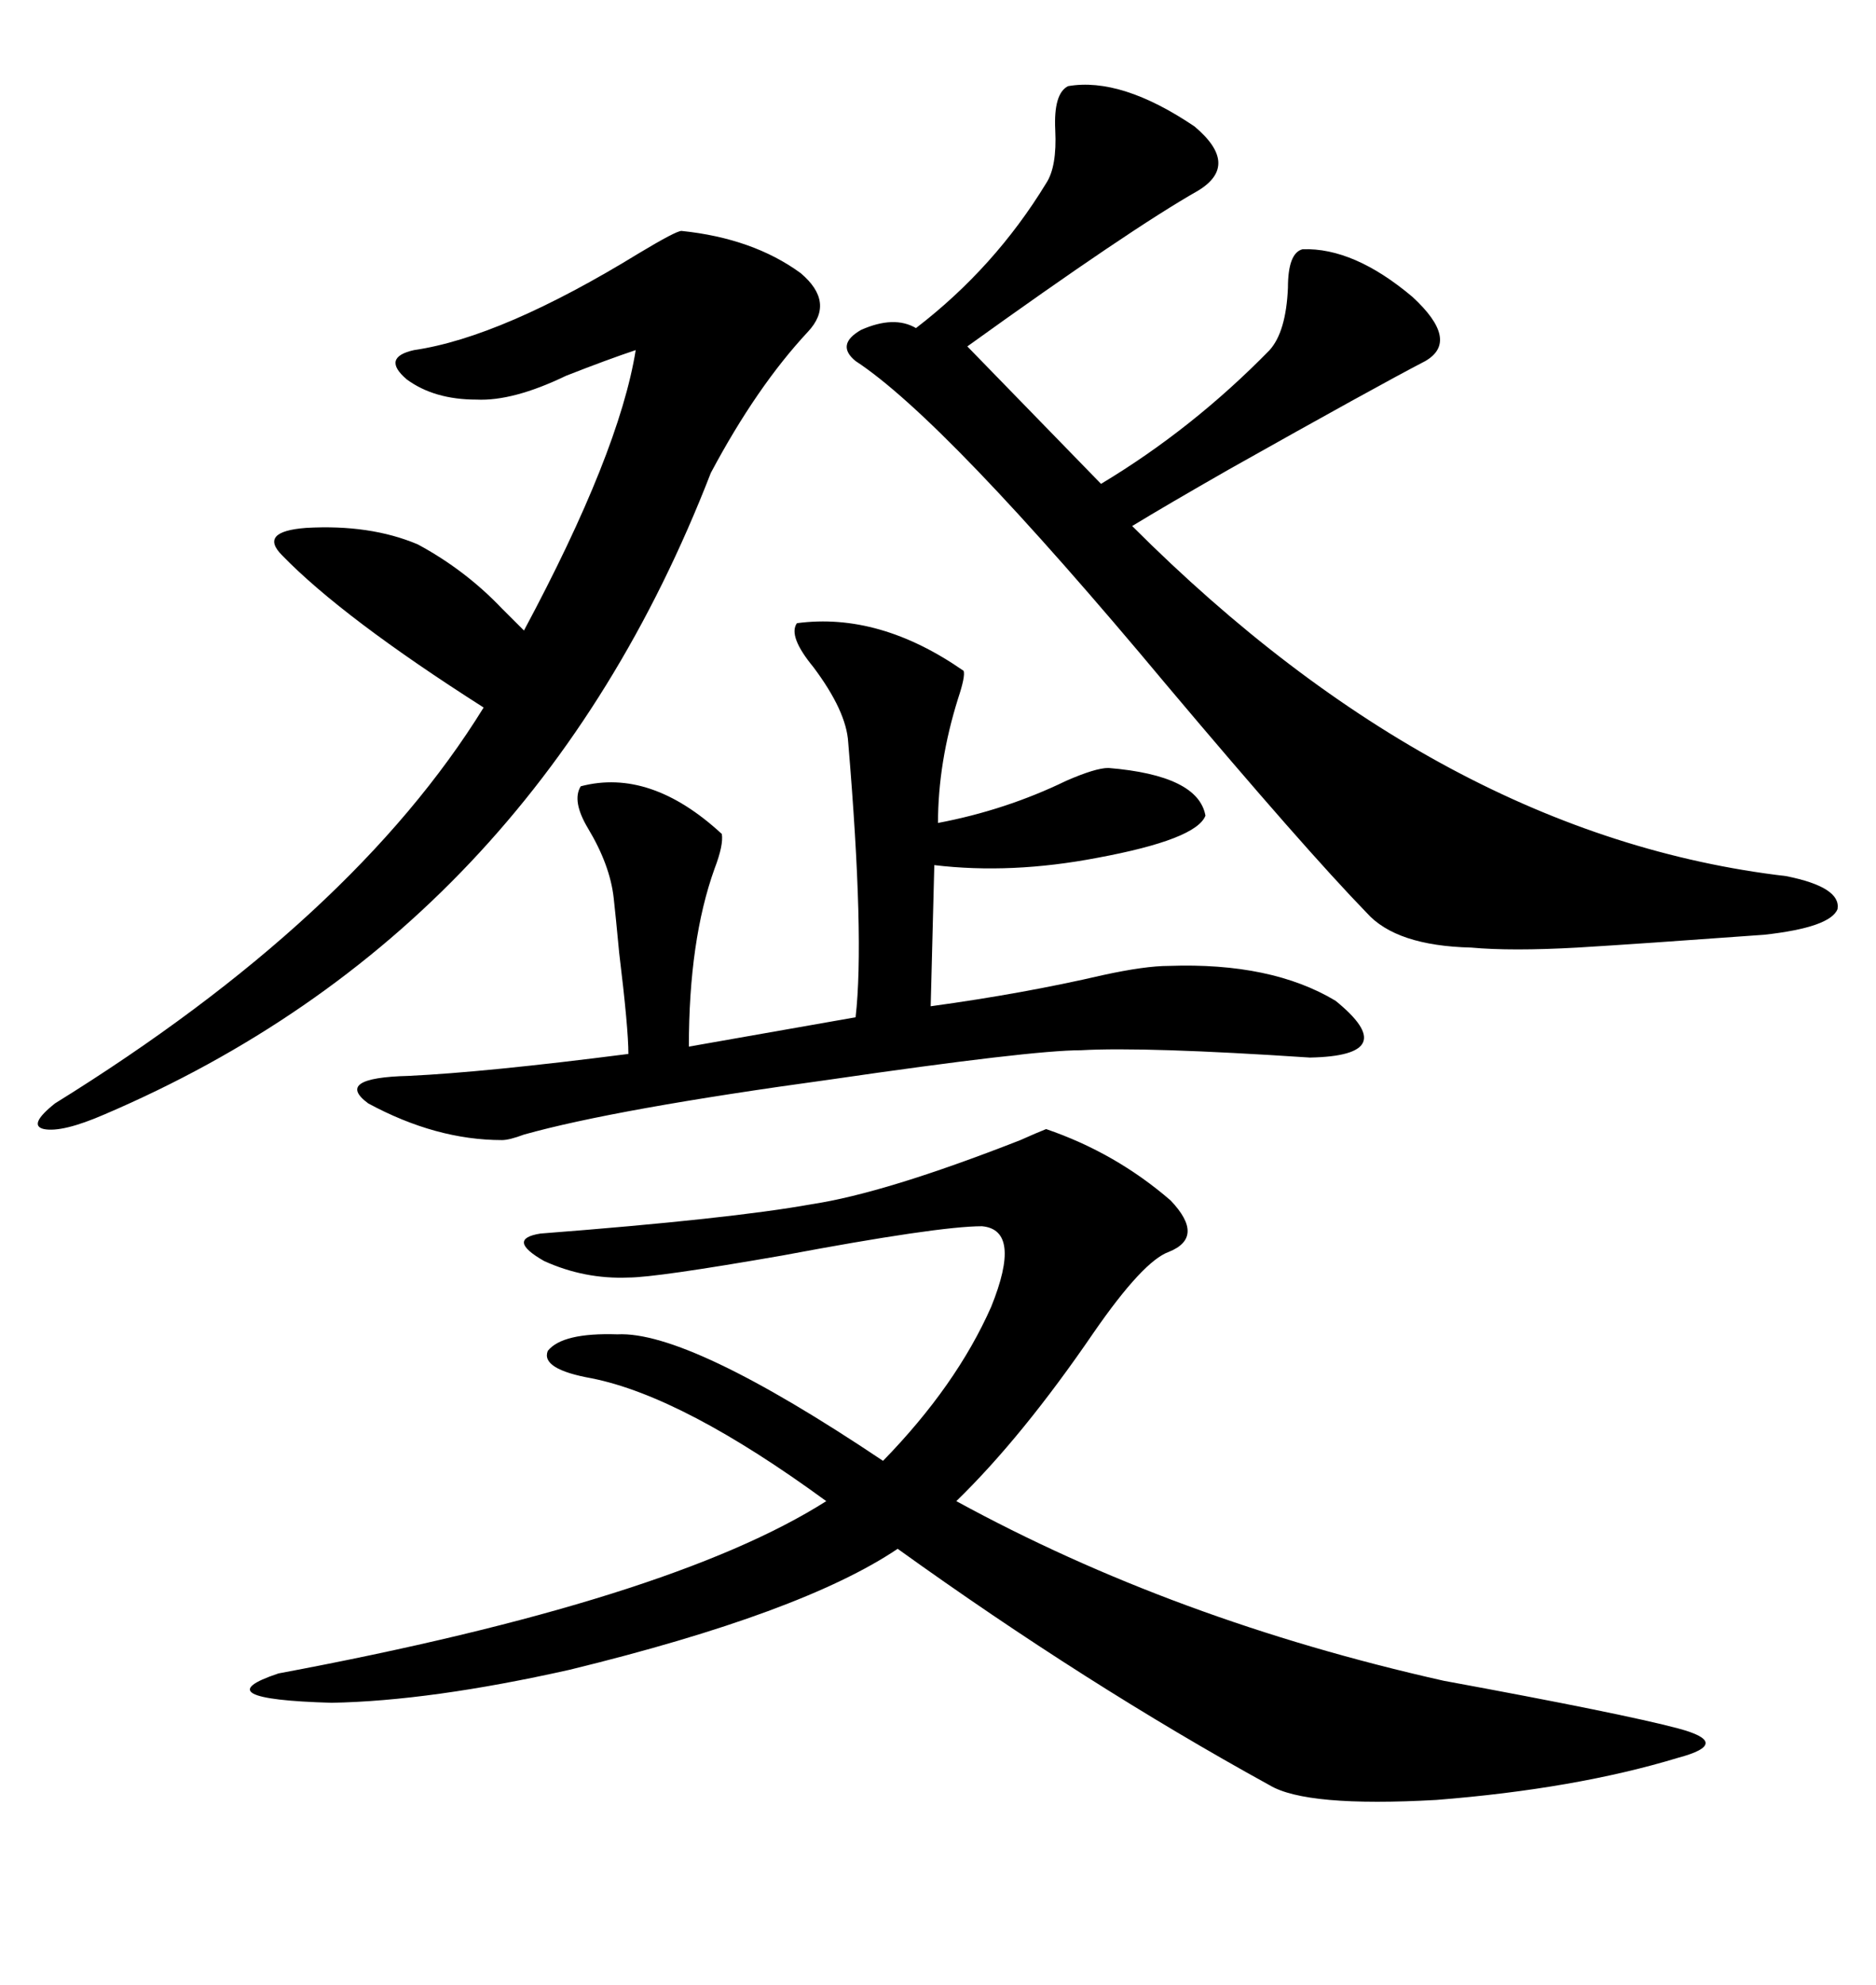 <svg xmlns="http://www.w3.org/2000/svg" xmlns:xlink="http://www.w3.org/1999/xlink" width="300" height="317.285"><path d="M86.43 197.17L86.43 197.17Q116.89 194.82 129.79 192.48L129.79 192.48Q141.50 190.72 163.18 182.23L163.18 182.23Q165.82 181.05 167.29 180.47L167.29 180.47Q178.42 184.28 187.21 191.89L187.21 191.89Q192.77 197.75 186.91 200.10L186.91 200.10Q182.81 201.56 174.90 212.99L174.90 212.99Q163.48 229.69 152.93 239.94L152.93 239.94Q187.79 258.98 230.86 268.65L230.86 268.65Q259.57 273.93 268.36 276.27L268.36 276.27Q272.75 277.44 272.75 278.61L272.75 278.61Q272.75 279.79 268.36 280.96L268.36 280.96Q251.95 285.94 229.69 287.70L229.69 287.70Q208.89 288.87 203.03 285.35L203.03 285.35Q173.73 269.24 143.55 247.56L143.55 247.56Q128.32 257.81 91.11 266.89L91.11 266.89Q68.85 271.88 53.03 272.17L53.03 272.17Q32.23 271.58 44.53 267.48L44.53 267.48Q107.23 255.76 132.13 239.94L132.13 239.94Q109.28 223.24 94.63 220.31L94.63 220.31Q86.43 218.85 87.60 215.92L87.60 215.92Q89.94 212.99 98.73 213.28L98.73 213.28Q110.16 212.70 141.21 233.50L141.21 233.50Q152.93 221.48 158.50 208.89L158.50 208.89Q163.48 196.58 157.03 196.00L157.03 196.00Q150 196.00 125.10 200.68L125.10 200.68Q104.88 204.20 100.49 204.20L100.49 204.20Q93.46 204.49 87.01 201.56L87.01 201.56Q80.86 198.05 86.43 197.17ZM170.80 13.77L170.80 13.77Q179.30 12.30 191.02 20.21L191.02 20.21Q198.34 26.37 191.60 30.47L191.60 30.47Q180.76 36.62 154.69 55.37L154.69 55.37L176.07 77.34Q190.72 68.55 203.03 55.96L203.03 55.96Q205.66 53.03 205.96 46.00L205.96 46.00Q205.96 40.43 208.30 39.84L208.30 39.84Q216.50 39.55 225.88 47.46L225.88 47.46Q233.50 54.49 227.93 57.71L227.93 57.71Q220.02 61.82 196.58 75L196.58 75Q186.33 80.86 181.05 84.08L181.05 84.08Q230.57 133.59 285.64 140.04L285.64 140.04Q294.43 141.80 293.85 145.31L293.85 145.31Q292.68 148.24 282.13 149.41L282.13 149.41Q261.91 150.88 252.25 151.46L252.25 151.46Q241.70 152.05 235.25 151.46L235.25 151.46Q223.24 151.17 218.55 145.90L218.55 145.90Q208.59 135.64 186.62 109.57L186.62 109.57Q151.17 67.09 136.82 57.71L136.82 57.71Q133.59 55.08 137.70 52.73L137.70 52.73Q142.97 50.39 146.48 52.44L146.48 52.44Q159.08 42.77 167.29 29.30L167.29 29.30Q169.04 26.66 168.75 20.80L168.75 20.80Q168.46 14.94 170.80 13.77ZM108.98 36.91L108.98 36.91Q120.41 38.09 128.03 43.65L128.03 43.65Q133.59 48.34 129.20 53.03L129.20 53.03Q121.00 61.82 113.67 75.59L113.67 75.59Q85.25 148.83 16.70 178.13L16.70 178.13Q9.96 181.05 7.03 180.47L7.03 180.47Q4.39 179.88 8.79 176.37L8.79 176.37Q56.54 146.78 77.34 113.09L77.34 113.09Q54.79 98.73 45.12 88.77L45.12 88.77Q41.31 84.96 48.93 84.38L48.93 84.38Q59.18 83.79 66.80 87.01L66.80 87.01Q74.41 91.11 80.27 97.27L80.27 97.27Q82.62 99.61 83.79 100.78L83.79 100.78Q99.02 72.36 101.66 55.96L101.66 55.96Q97.27 57.42 90.53 60.06L90.53 60.06Q82.03 64.16 76.17 63.87L76.17 63.87Q69.43 63.87 65.04 60.64L65.04 60.64Q60.94 57.13 66.21 55.96L66.21 55.96Q80.27 53.91 102.25 40.43L102.25 40.43Q108.11 36.91 108.98 36.91ZM127.44 99.61L127.44 99.61Q140.63 97.85 154.10 107.23L154.10 107.23Q154.39 108.11 153.22 111.62L153.22 111.62Q150 121.88 150 131.54L150 131.54Q160.84 129.49 170.51 124.80L170.51 124.80Q175.20 122.75 177.25 122.75L177.25 122.75Q191.60 123.93 192.77 130.37L192.77 130.37Q191.31 134.18 175.49 137.11L175.49 137.11Q161.72 139.75 149.41 138.28L149.41 138.28L148.83 160.84Q163.77 158.79 176.37 155.86L176.37 155.86Q183.11 154.39 186.91 154.39L186.91 154.39Q203.32 153.81 213.57 159.96L213.57 159.96Q224.41 168.75 209.47 169.04L209.47 169.04Q183.11 167.29 172.85 167.87L172.85 167.87Q164.94 167.87 132.71 172.56L132.71 172.56Q98.44 177.25 83.79 181.35L83.79 181.35Q81.45 182.23 80.27 182.23L80.27 182.23Q69.73 182.23 58.89 176.37L58.89 176.37Q53.32 172.27 65.33 171.97L65.33 171.97Q77.64 171.39 100.49 168.46L100.49 168.46Q100.49 164.36 99.02 152.34L99.02 152.34Q98.44 146.19 98.14 143.55L98.14 143.55Q97.56 138.28 94.04 132.42L94.04 132.42Q91.41 128.03 92.87 125.68L92.87 125.68Q104.00 122.75 115.43 133.30L115.43 133.30Q115.72 135.06 114.26 138.87L114.26 138.87Q110.16 150.29 110.16 167.29L110.16 167.29L136.82 162.60Q138.28 150 135.64 118.65L135.64 118.65Q135.35 113.67 130.08 106.64L130.08 106.64Q125.98 101.66 127.44 99.61Z"/></svg>